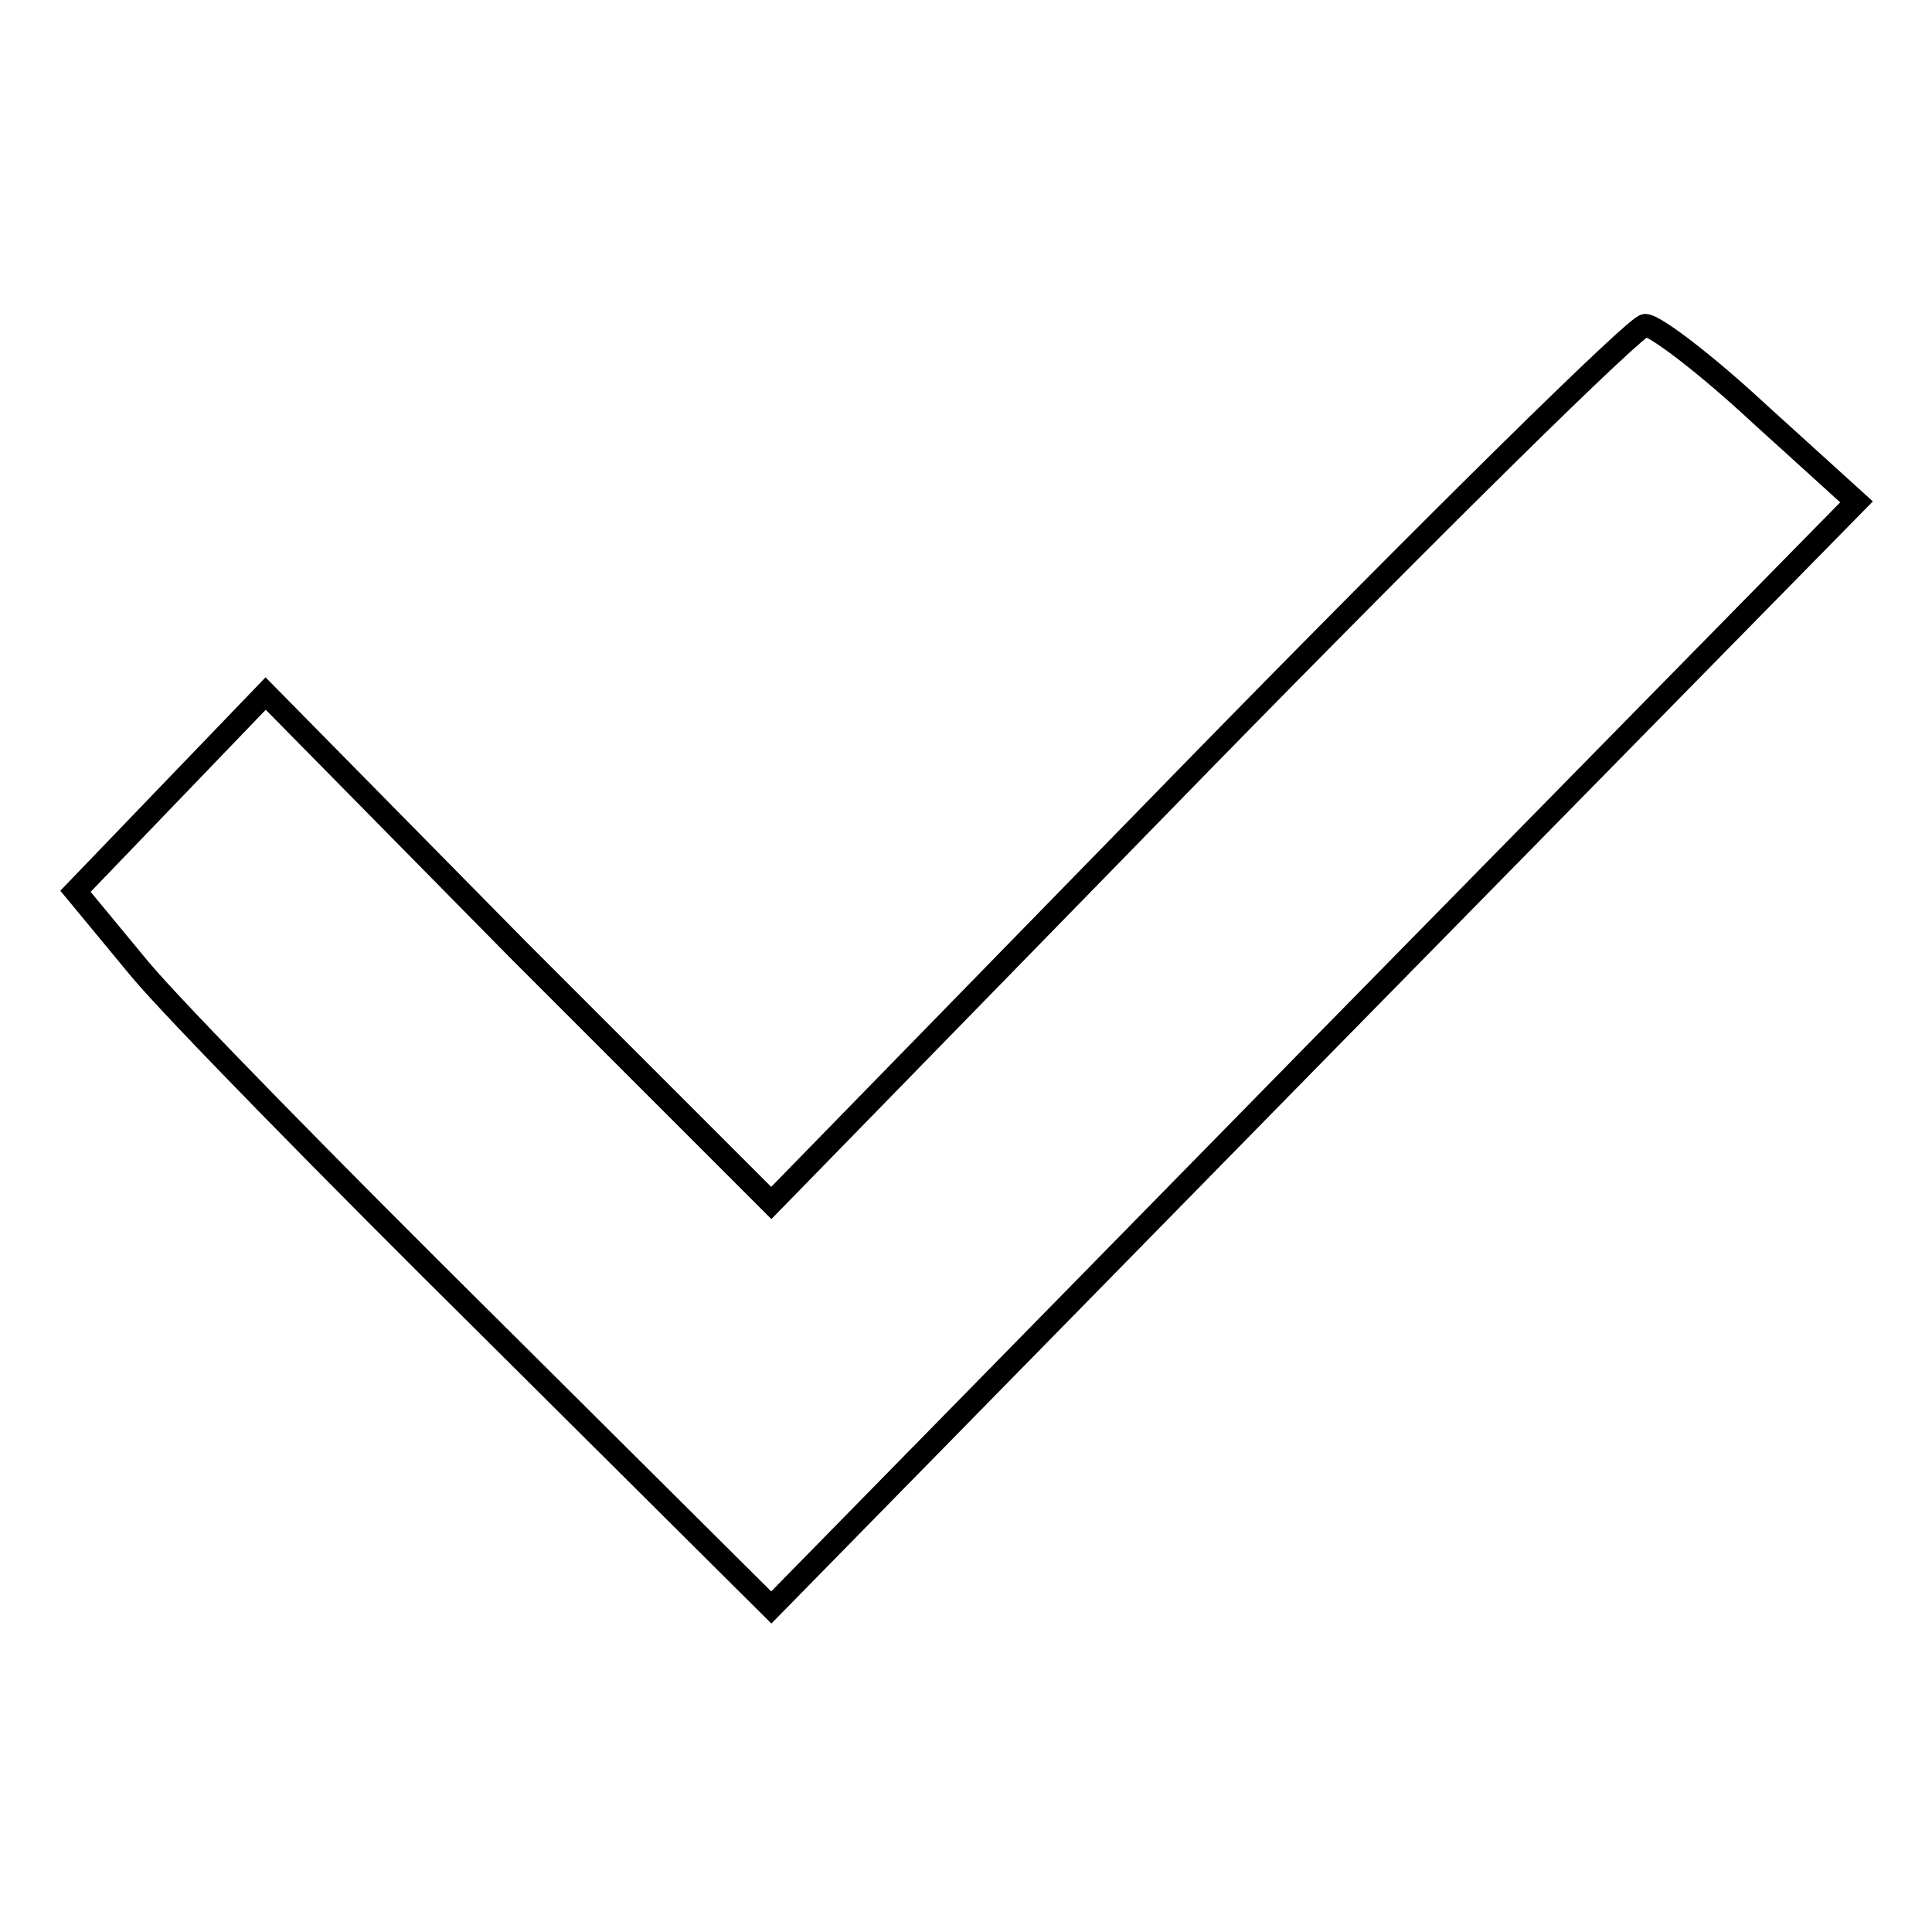 <?xml version="1.0" encoding="utf-8"?>
<!-- Svg Vector Icons : http://www.onlinewebfonts.com/icon -->
<!DOCTYPE svg PUBLIC "-//W3C//DTD SVG 1.1//EN" "http://www.w3.org/Graphics/SVG/1.1/DTD/svg11.dtd">
<svg version="1.1" xmlns="http://www.w3.org/2000/svg" xmlns:xlink="http://www.w3.org/1999/xlink" x="0px" y="0px" viewBox="0 0 256 256" enable-background="new 0 0 256 256" xml:space="preserve">
<g><g><path stroke-width="3" fill-opacity="0" stroke="#000000"  d="M159,101.2l-56.8,58.2l-33.6-33.6L35.2,91.9L22.6,105L10,118.1l8.6,10.4c4.7,5.6,25.5,26.8,46.2,47.3l37.4,37.2l71.9-73.3L246,66.5l-12.9-11.7c-7-6.5-13.8-11.7-15.1-11.7C216.9,43,190.3,69.2,159,101.2L159,101.2z"/></g></g>
</svg>